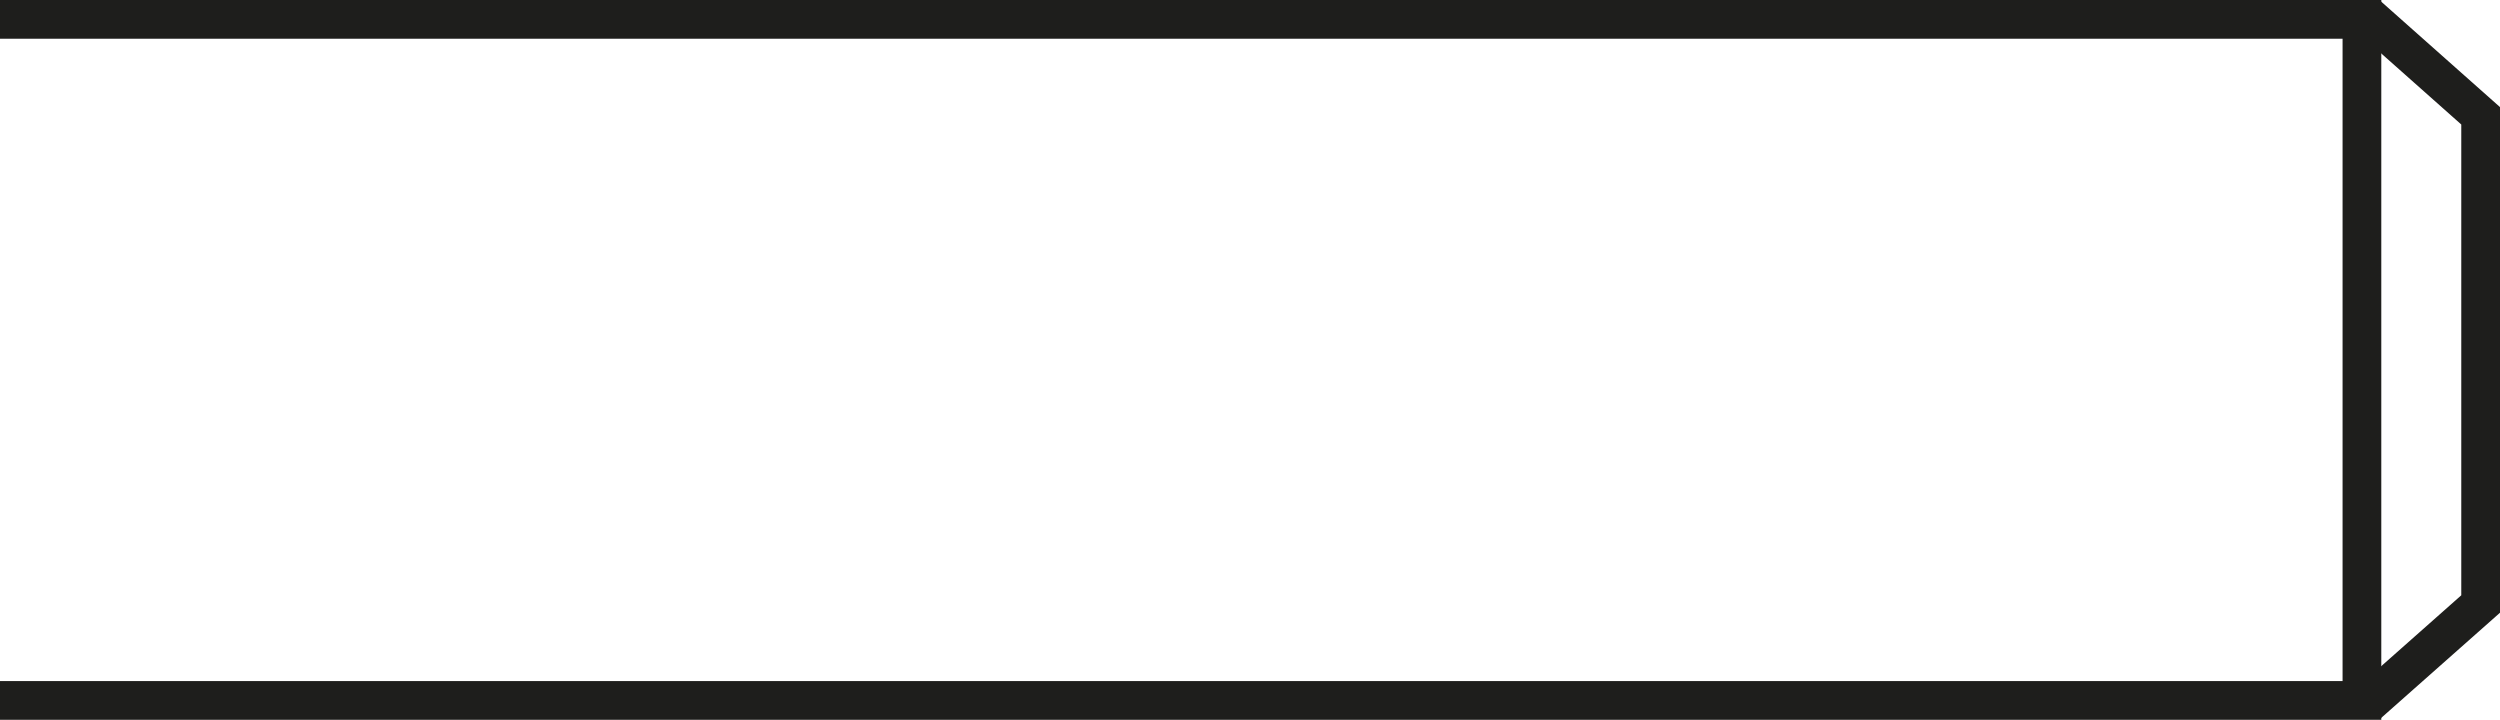 <?xml version="1.0" encoding="utf-8"?>
<!-- Generator: Adobe Illustrator 25.0.1, SVG Export Plug-In . SVG Version: 6.00 Build 0)  -->
<svg version="1.1" id="Capa_1" xmlns="http://www.w3.org/2000/svg" xmlns:xlink="http://www.w3.org/1999/xlink" x="0px" y="0px"
	 viewBox="0 0 64.553 18.586" enable-background="new 0 0 64.553 18.586" xml:space="preserve">
<g>
	<polyline fill="none" stroke="#1E1E1C" stroke-miterlimit="10" points="0,18.086 60.988,18.086 60.988,0.5 0,0.5 	
		"/>
	<polyline fill="none" stroke="#1E1E1C" stroke-miterlimit="10" points="61.127,18.187 64.053,15.596 
		64.053,2.99 61.133,0.398 	"/>
</g>
</svg>
